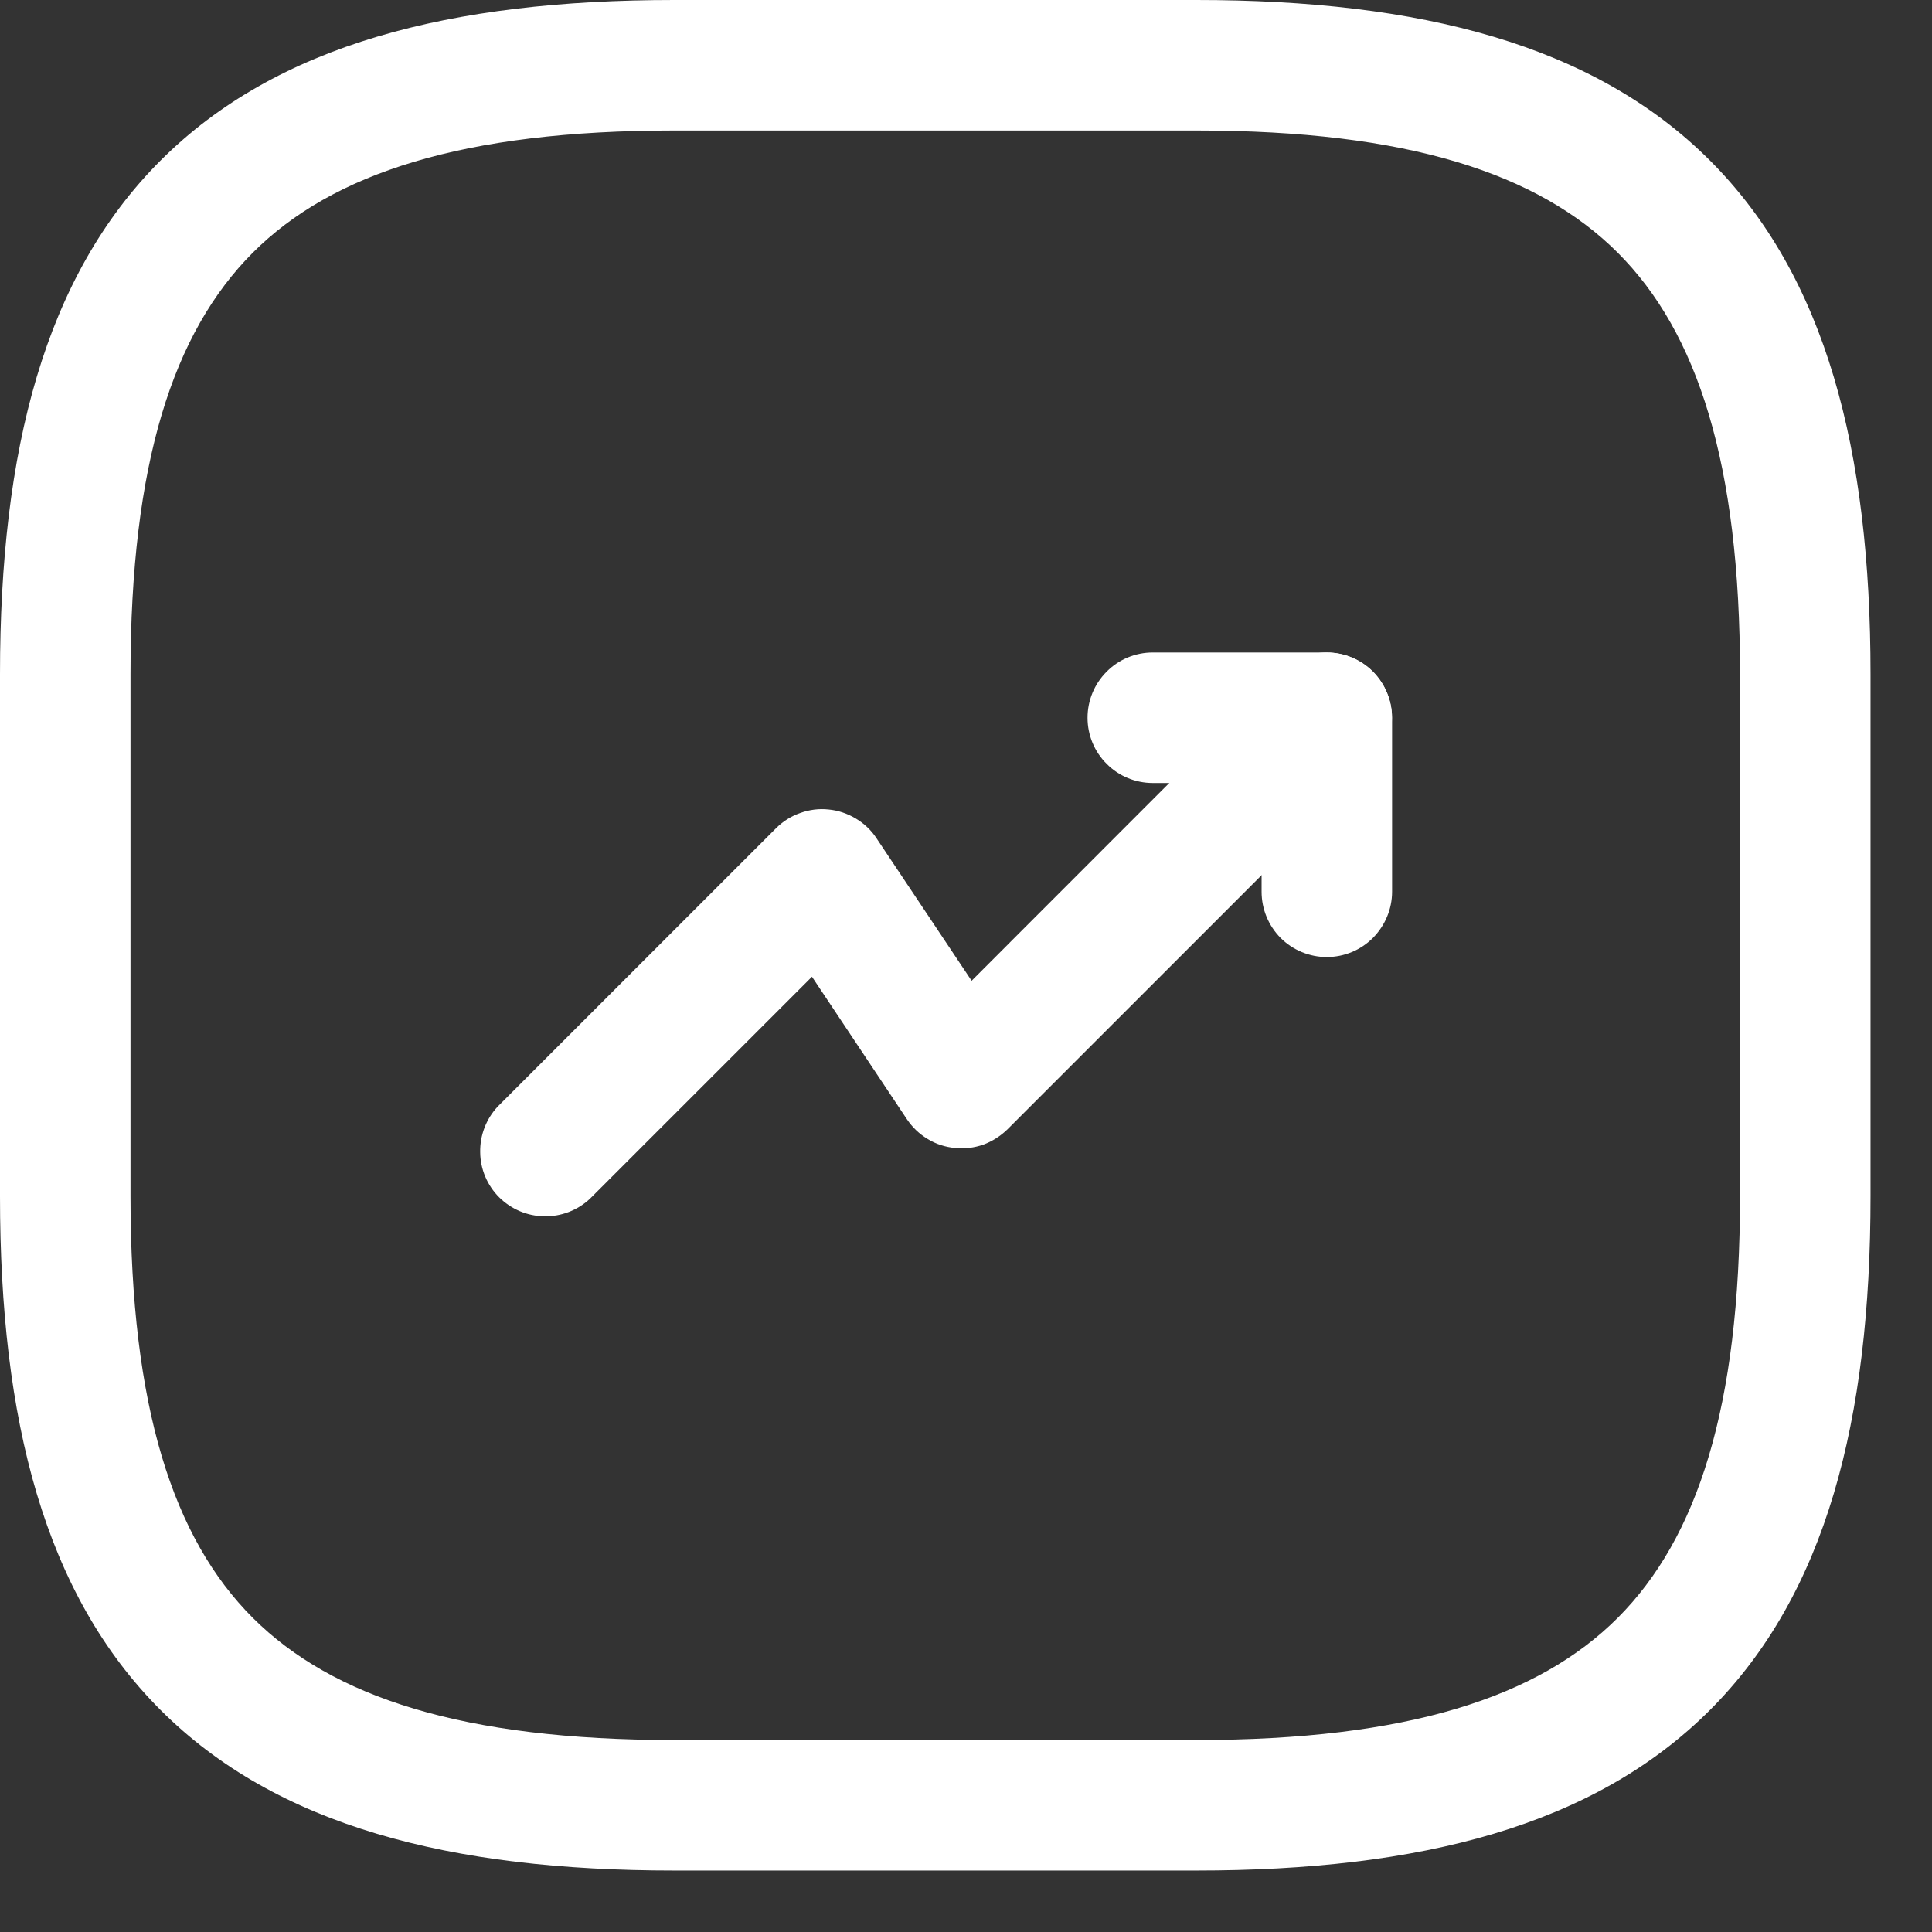 <svg preserveAspectRatio="none" width="100%" height="100%" overflow="visible" style="display: block;" viewBox="0 0 11 11" fill="none" xmlns="http://www.w3.org/2000/svg">
<rect x="0" y="0" width="11" height="11" fill="#333333" stroke="none"/>
<g id="Group">
<path id="Vector" fill-rule="evenodd" clip-rule="evenodd" d="M7.817 3.824C7.886 3.894 7.925 3.988 7.925 4.087C7.925 4.185 7.886 4.279 7.817 4.349L5.736 6.43C5.697 6.468 5.65 6.498 5.599 6.517C5.547 6.535 5.492 6.542 5.437 6.536C5.382 6.531 5.329 6.514 5.282 6.485C5.235 6.457 5.195 6.419 5.164 6.373L4.623 5.561L3.358 6.826C3.288 6.891 3.195 6.927 3.099 6.925C3.002 6.924 2.911 6.885 2.842 6.817C2.774 6.749 2.735 6.657 2.734 6.561C2.732 6.464 2.768 6.371 2.833 6.301L4.418 4.716C4.457 4.677 4.504 4.647 4.556 4.629C4.608 4.61 4.663 4.603 4.718 4.609C4.772 4.614 4.825 4.632 4.872 4.66C4.919 4.688 4.96 4.726 4.99 4.772L5.532 5.584L7.291 3.824C7.361 3.754 7.456 3.715 7.554 3.715C7.652 3.715 7.747 3.754 7.817 3.824Z" fill="white"/>
<path id="Vector_2" fill-rule="evenodd" clip-rule="evenodd" d="M6.192 4.087C6.192 3.988 6.231 3.894 6.301 3.824C6.37 3.754 6.465 3.715 6.563 3.715H7.554C7.653 3.715 7.747 3.754 7.817 3.824C7.886 3.894 7.926 3.988 7.926 4.087V5.077C7.926 5.176 7.886 5.27 7.817 5.34C7.747 5.41 7.653 5.449 7.554 5.449C7.456 5.449 7.361 5.41 7.291 5.34C7.222 5.27 7.183 5.176 7.183 5.077V4.458H6.563C6.465 4.458 6.37 4.419 6.301 4.349C6.231 4.28 6.192 4.185 6.192 4.087Z" fill="white"/>
<path id="Vector_3" fill-rule="evenodd" clip-rule="evenodd" d="M0.914 0.914C1.575 0.253 2.564 0 3.839 0H6.811C8.086 0 9.075 0.253 9.736 0.914C10.397 1.575 10.65 2.564 10.65 3.839V6.811C10.65 8.086 10.397 9.075 9.736 9.736C9.075 10.397 8.086 10.65 6.811 10.65H3.839C2.564 10.65 1.575 10.397 0.914 9.736C0.253 9.075 0 8.086 0 6.811V3.839C0 2.564 0.253 1.575 0.914 0.914ZM1.439 1.439C0.986 1.893 0.743 2.637 0.743 3.839V6.811C0.743 8.013 0.986 8.758 1.439 9.211C1.893 9.664 2.637 9.907 3.839 9.907H6.811C8.013 9.907 8.758 9.664 9.211 9.211C9.664 8.757 9.907 8.013 9.907 6.811V3.839C9.907 2.637 9.664 1.892 9.211 1.439C8.757 0.986 8.013 0.743 6.811 0.743H3.839C2.637 0.743 1.892 0.986 1.439 1.439Z" fill="white"/>
</g>
</svg>
